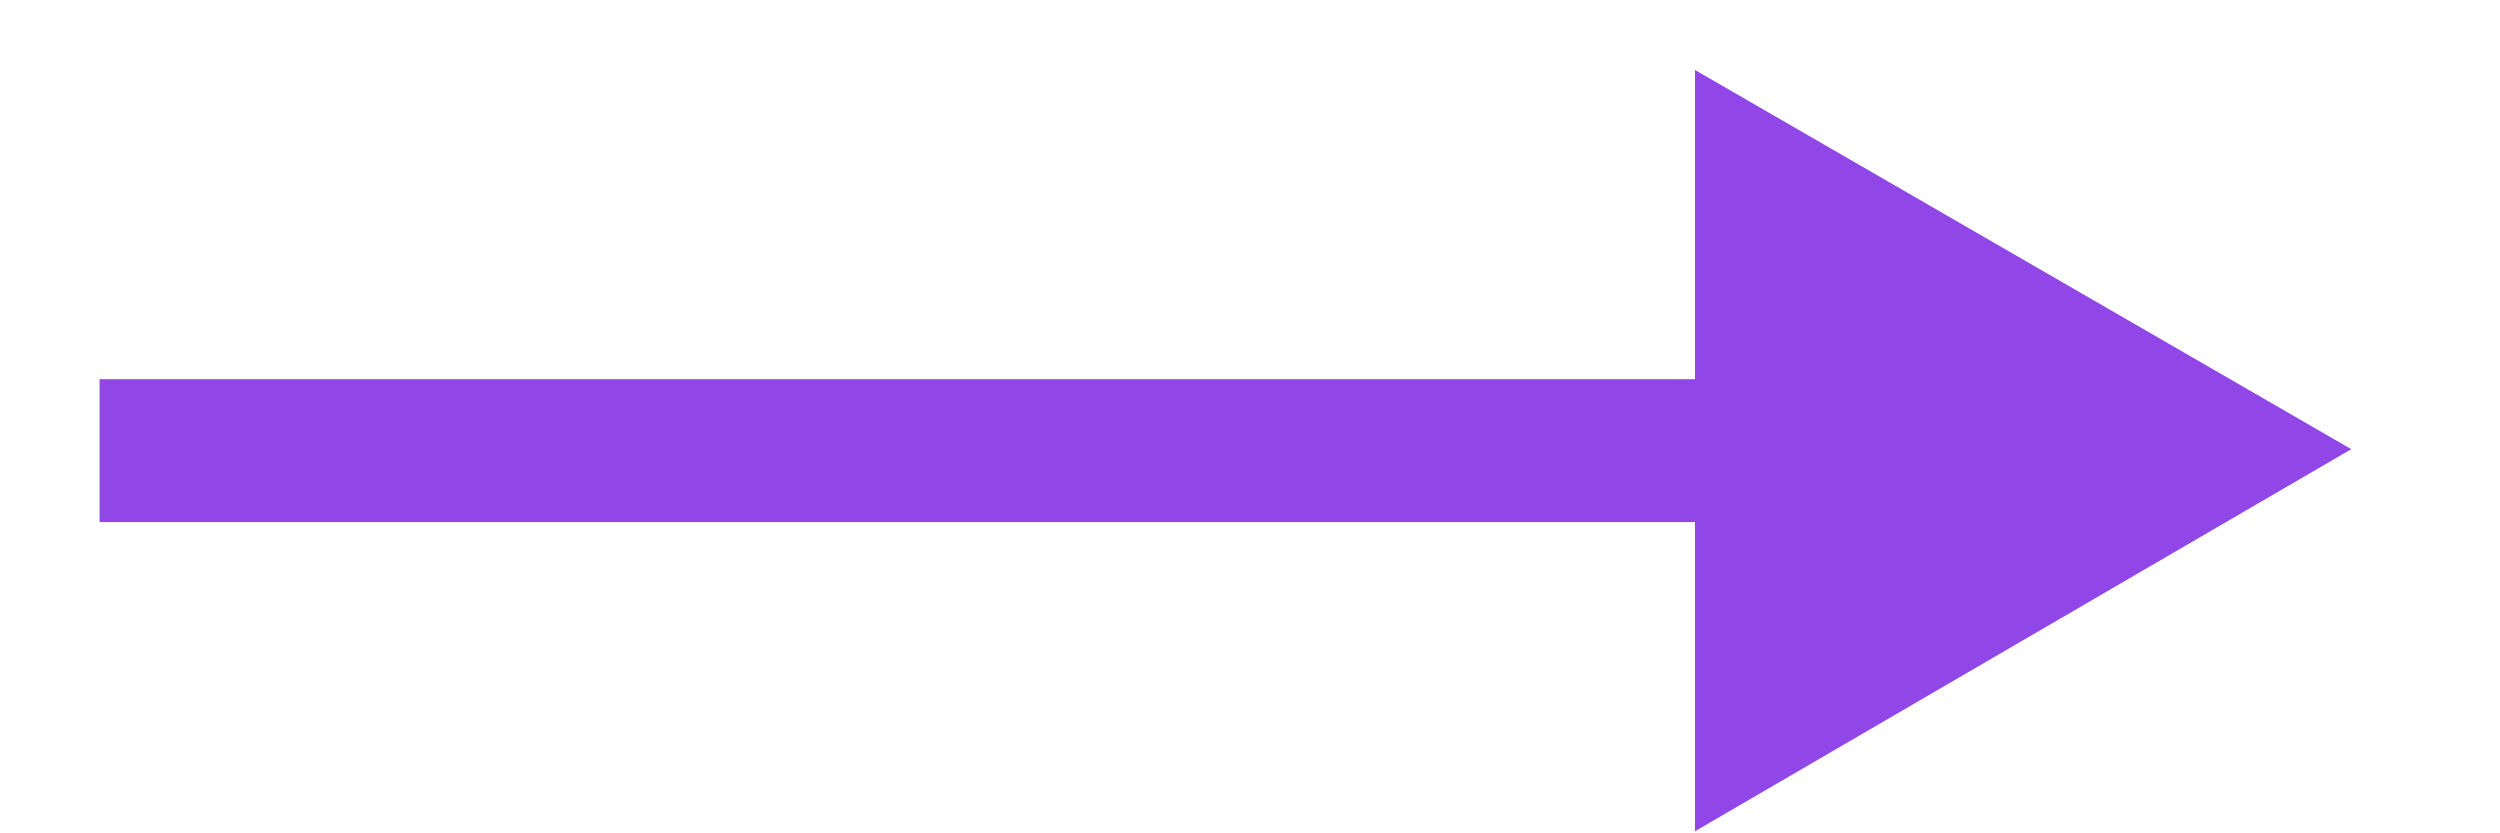<svg width="12" height="4" viewBox="0 0 12 4" fill="none" xmlns="http://www.w3.org/2000/svg">
<path d="M8.136 3.99V0.336L11.286 2.156L8.136 3.99ZM0.478 2.506V1.82H8.304V2.506H0.478Z" fill="#9146E7"/>
</svg>
